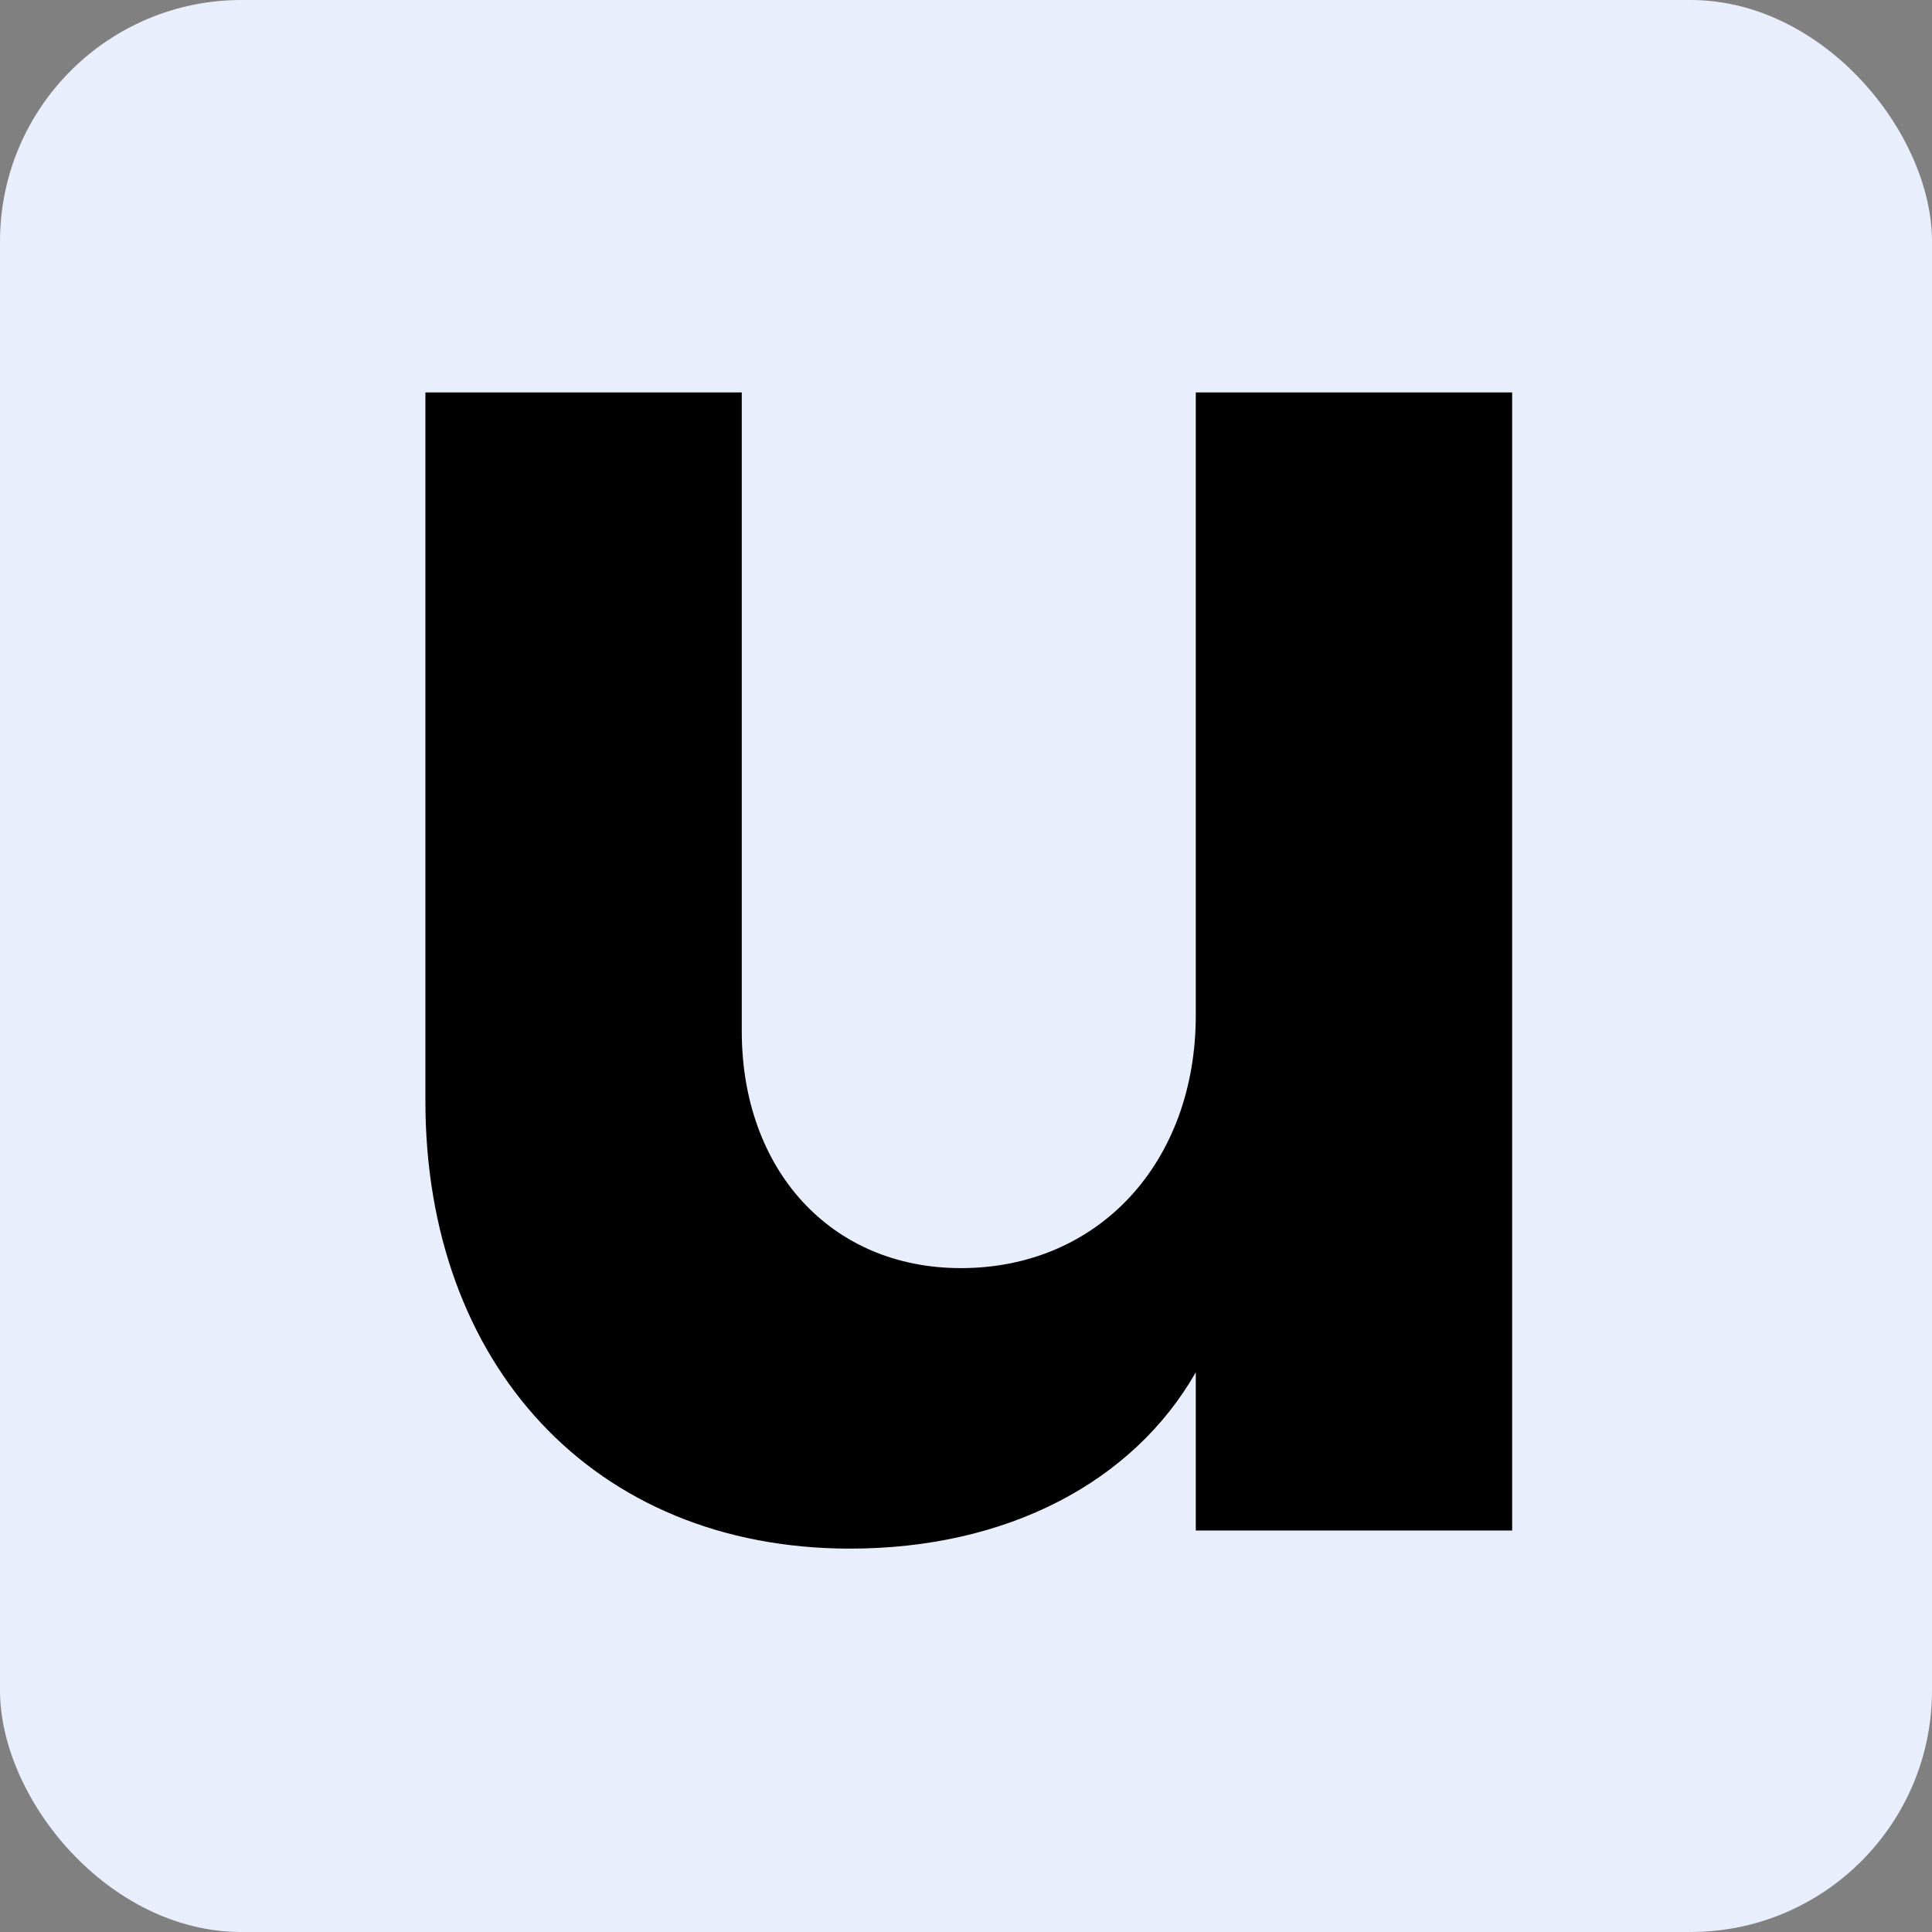<svg width="16" height="16" viewBox="0 0 16 16" fill="none" xmlns="http://www.w3.org/2000/svg">
<rect x="0" y="0" width="16" height="16" fill="#808080" stroke="none"/>
<rect width="16" height="16" rx="2" fill="#E8EEFC"/>
<path d="M12.523 12.675H9.903V11.365C9.38 12.28 8.333 12.825 7.04 12.825C4.908 12.825 3.523 11.29 3.523 9.12V3.25H6.143V8.54C6.143 9.68 6.873 10.502 7.958 10.502C9.1 10.502 9.903 9.625 9.903 8.408V3.25H12.523V12.675Z" fill="black"/>
</svg>
